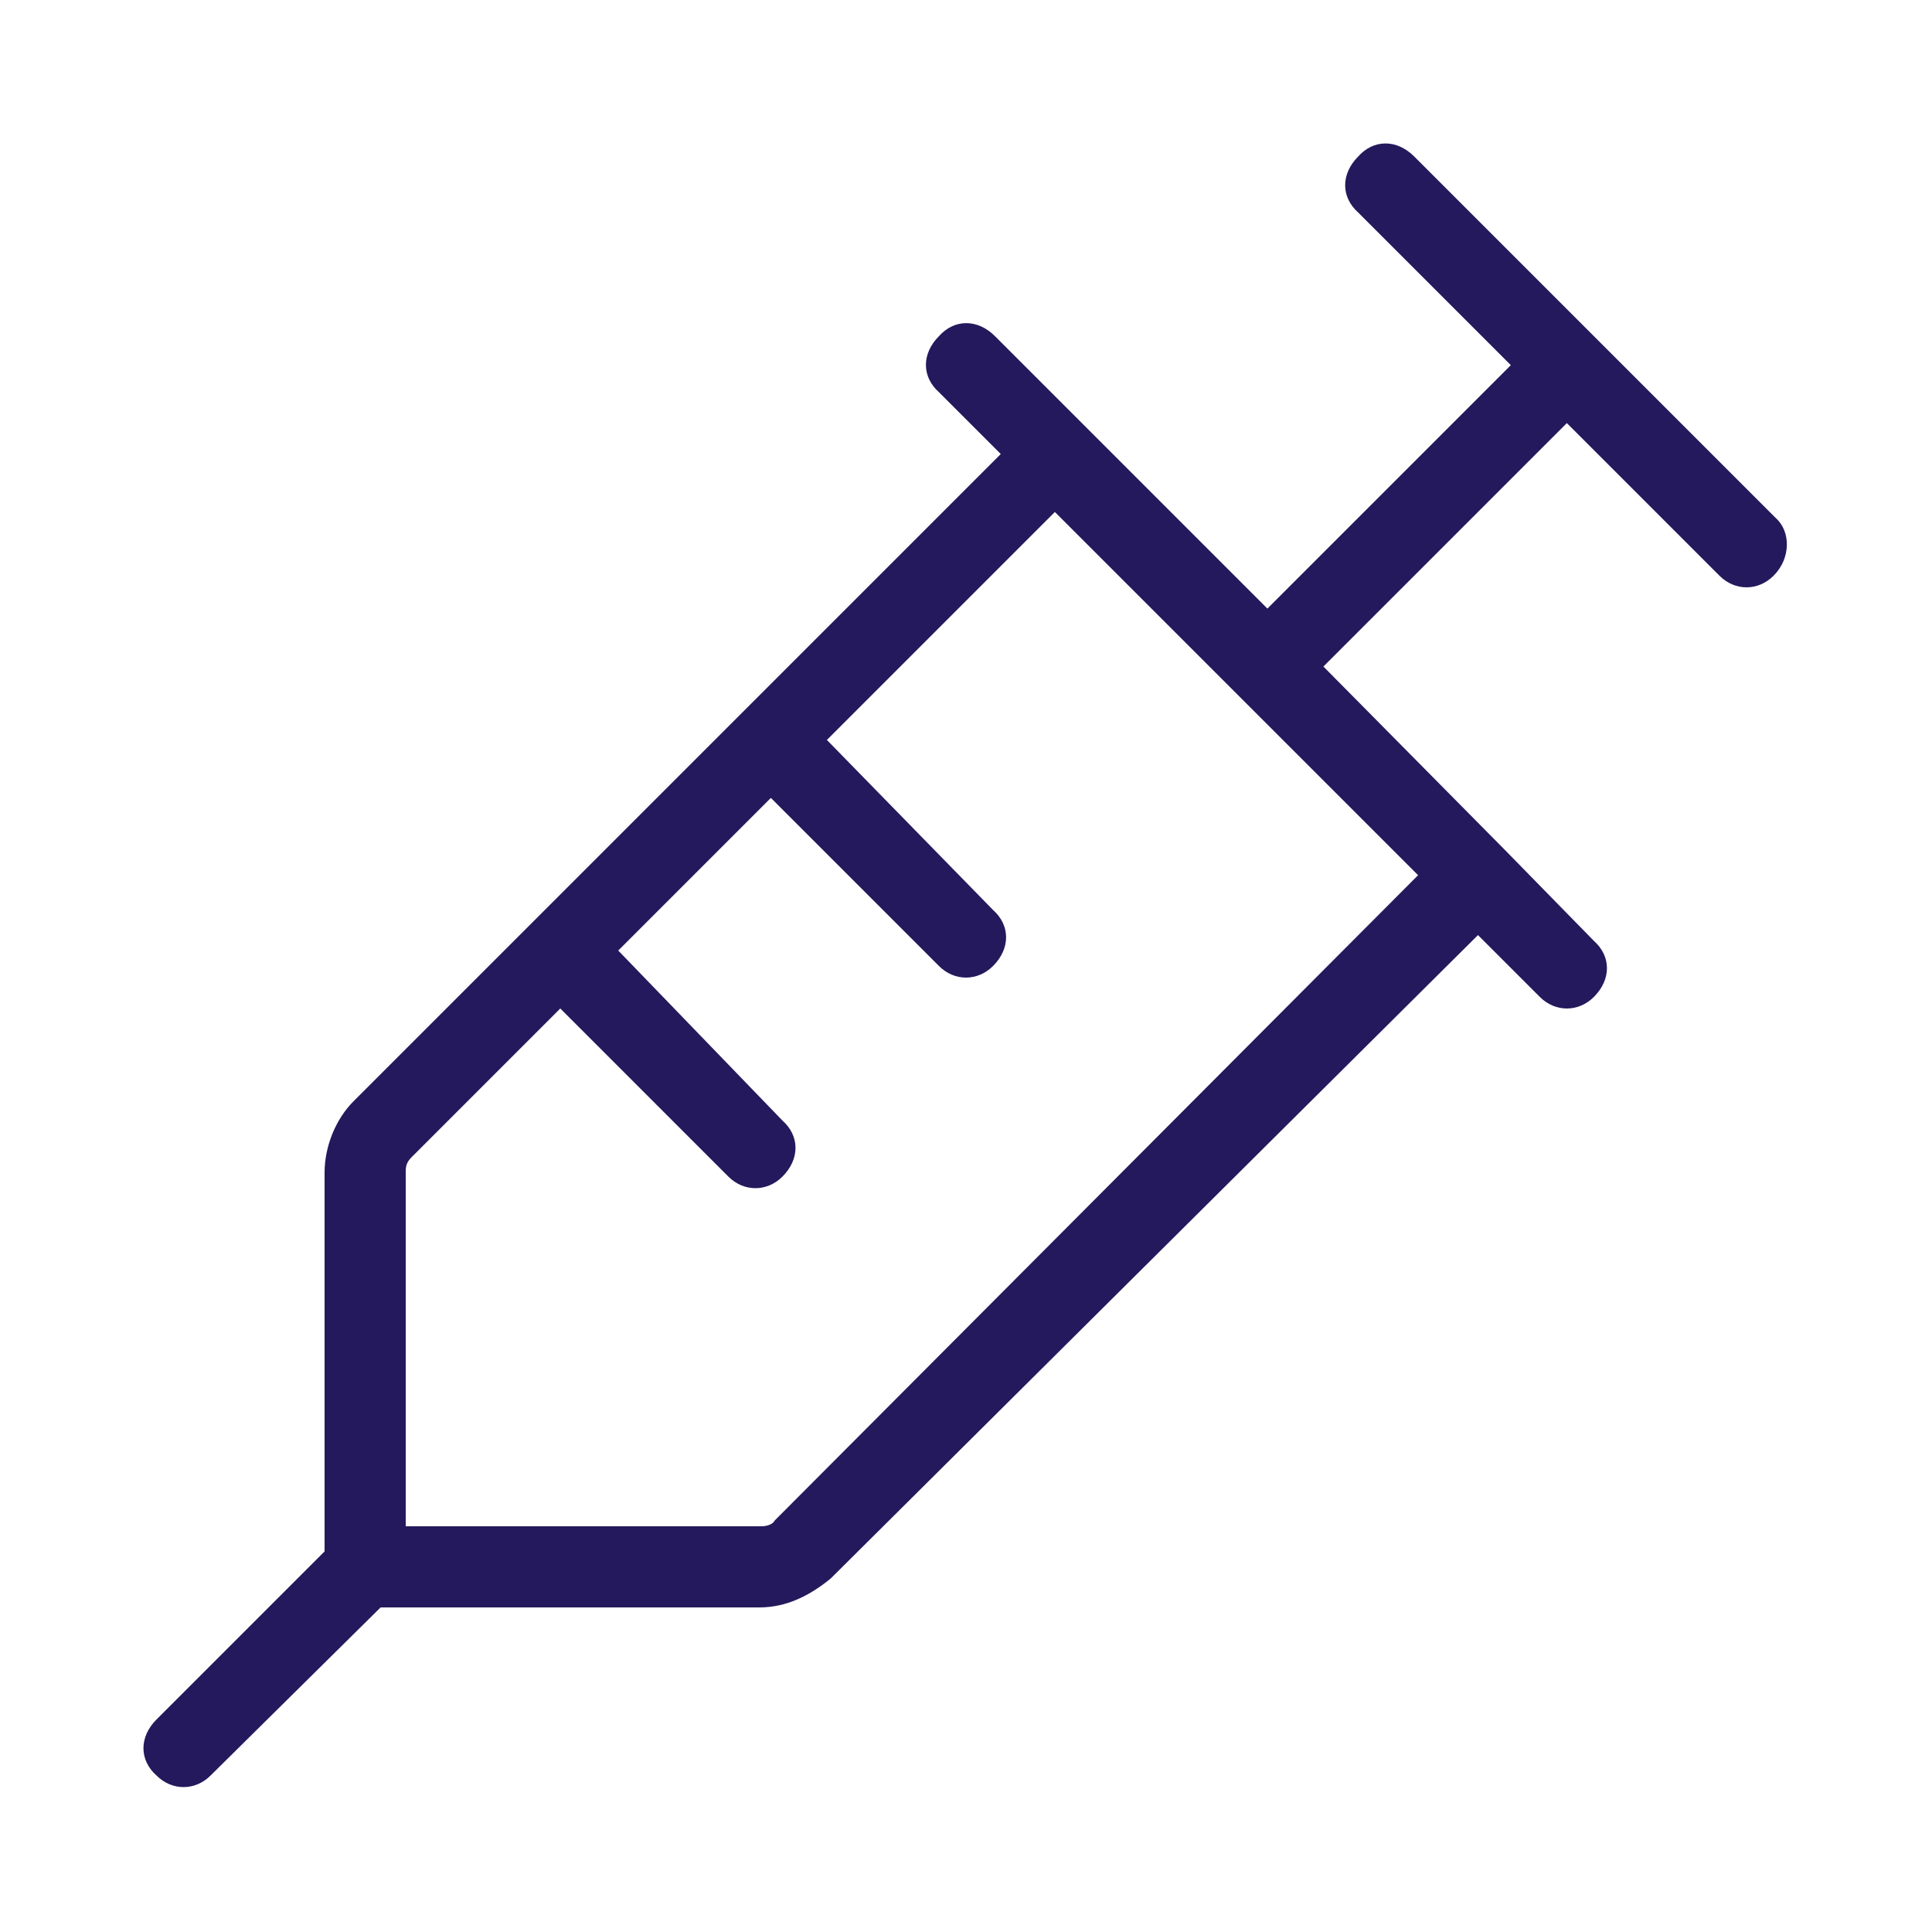 <?xml version="1.0" encoding="utf-8"?>
<!-- Generator: Adobe Illustrator 25.1.0, SVG Export Plug-In . SVG Version: 6.00 Build 0)  -->
<svg version="1.1" id="Layer_1" xmlns="http://www.w3.org/2000/svg" xmlns:xlink="http://www.w3.org/1999/xlink" x="0px" y="0px"
	 width="100px" height="100px" viewBox="0 0 100 100" style="enable-background:new 0 0 100 100;" xml:space="preserve">
<style type="text/css">
	.st0{fill:none;}
	.st1{fill:#24195C;}
</style>
<rect class="st0" width="100" height="100"/>
<path class="st1" d="M91.9,26.8L73.2,8.1c-0.9-0.9-2.1-0.9-2.9,0c-0.9,0.9-0.9,2.1,0,2.9l7.9,7.9L65.6,31.5l-9.4-9.4l0,0l0,0
	l-4.7-4.7c-0.9-0.9-2.1-0.9-2.9,0c-0.9,0.9-0.9,2.1,0,2.9l3.2,3.2L38.4,36.9l0,0l0,0L18.3,57c-0.9,0.9-1.5,2.3-1.5,3.7v19.6
	l-8.7,8.7c-0.9,0.9-0.9,2.1,0,2.9c0.4,0.4,0.9,0.6,1.4,0.6c0.5,0,1-0.2,1.4-0.6l8.8-8.7h19.6l0,0c1.4,0,2.6-0.6,3.7-1.5l33.5-33.3
	l3.2,3.2c0.4,0.4,0.9,0.6,1.4,0.6s1-0.2,1.4-0.6c0.9-0.9,0.9-2.1,0-2.9L77.9,44l0,0l0,0l-9.4-9.5l12.6-12.6l7.9,7.9
	c0.4,0.4,0.9,0.6,1.4,0.6s1-0.2,1.4-0.6C92.7,28.9,92.7,27.5,91.9,26.8z M40.1,78.7C40,78.9,39.7,79,39.4,79H21V60.6
	c0-0.3,0.1-0.5,0.3-0.7l7.7-7.7l8.7,8.7c0.4,0.4,0.9,0.6,1.4,0.6s1-0.2,1.4-0.6c0.9-0.9,0.9-2.1,0-2.9L32,49.2l7.9-7.9l8.7,8.7
	c0.4,0.4,0.9,0.6,1.4,0.6c0.5,0,1-0.2,1.4-0.6c0.9-0.9,0.9-2.1,0-2.9l-8.6-8.8l11.8-11.8l18.8,18.8L40.1,78.7z"/>
</svg>
